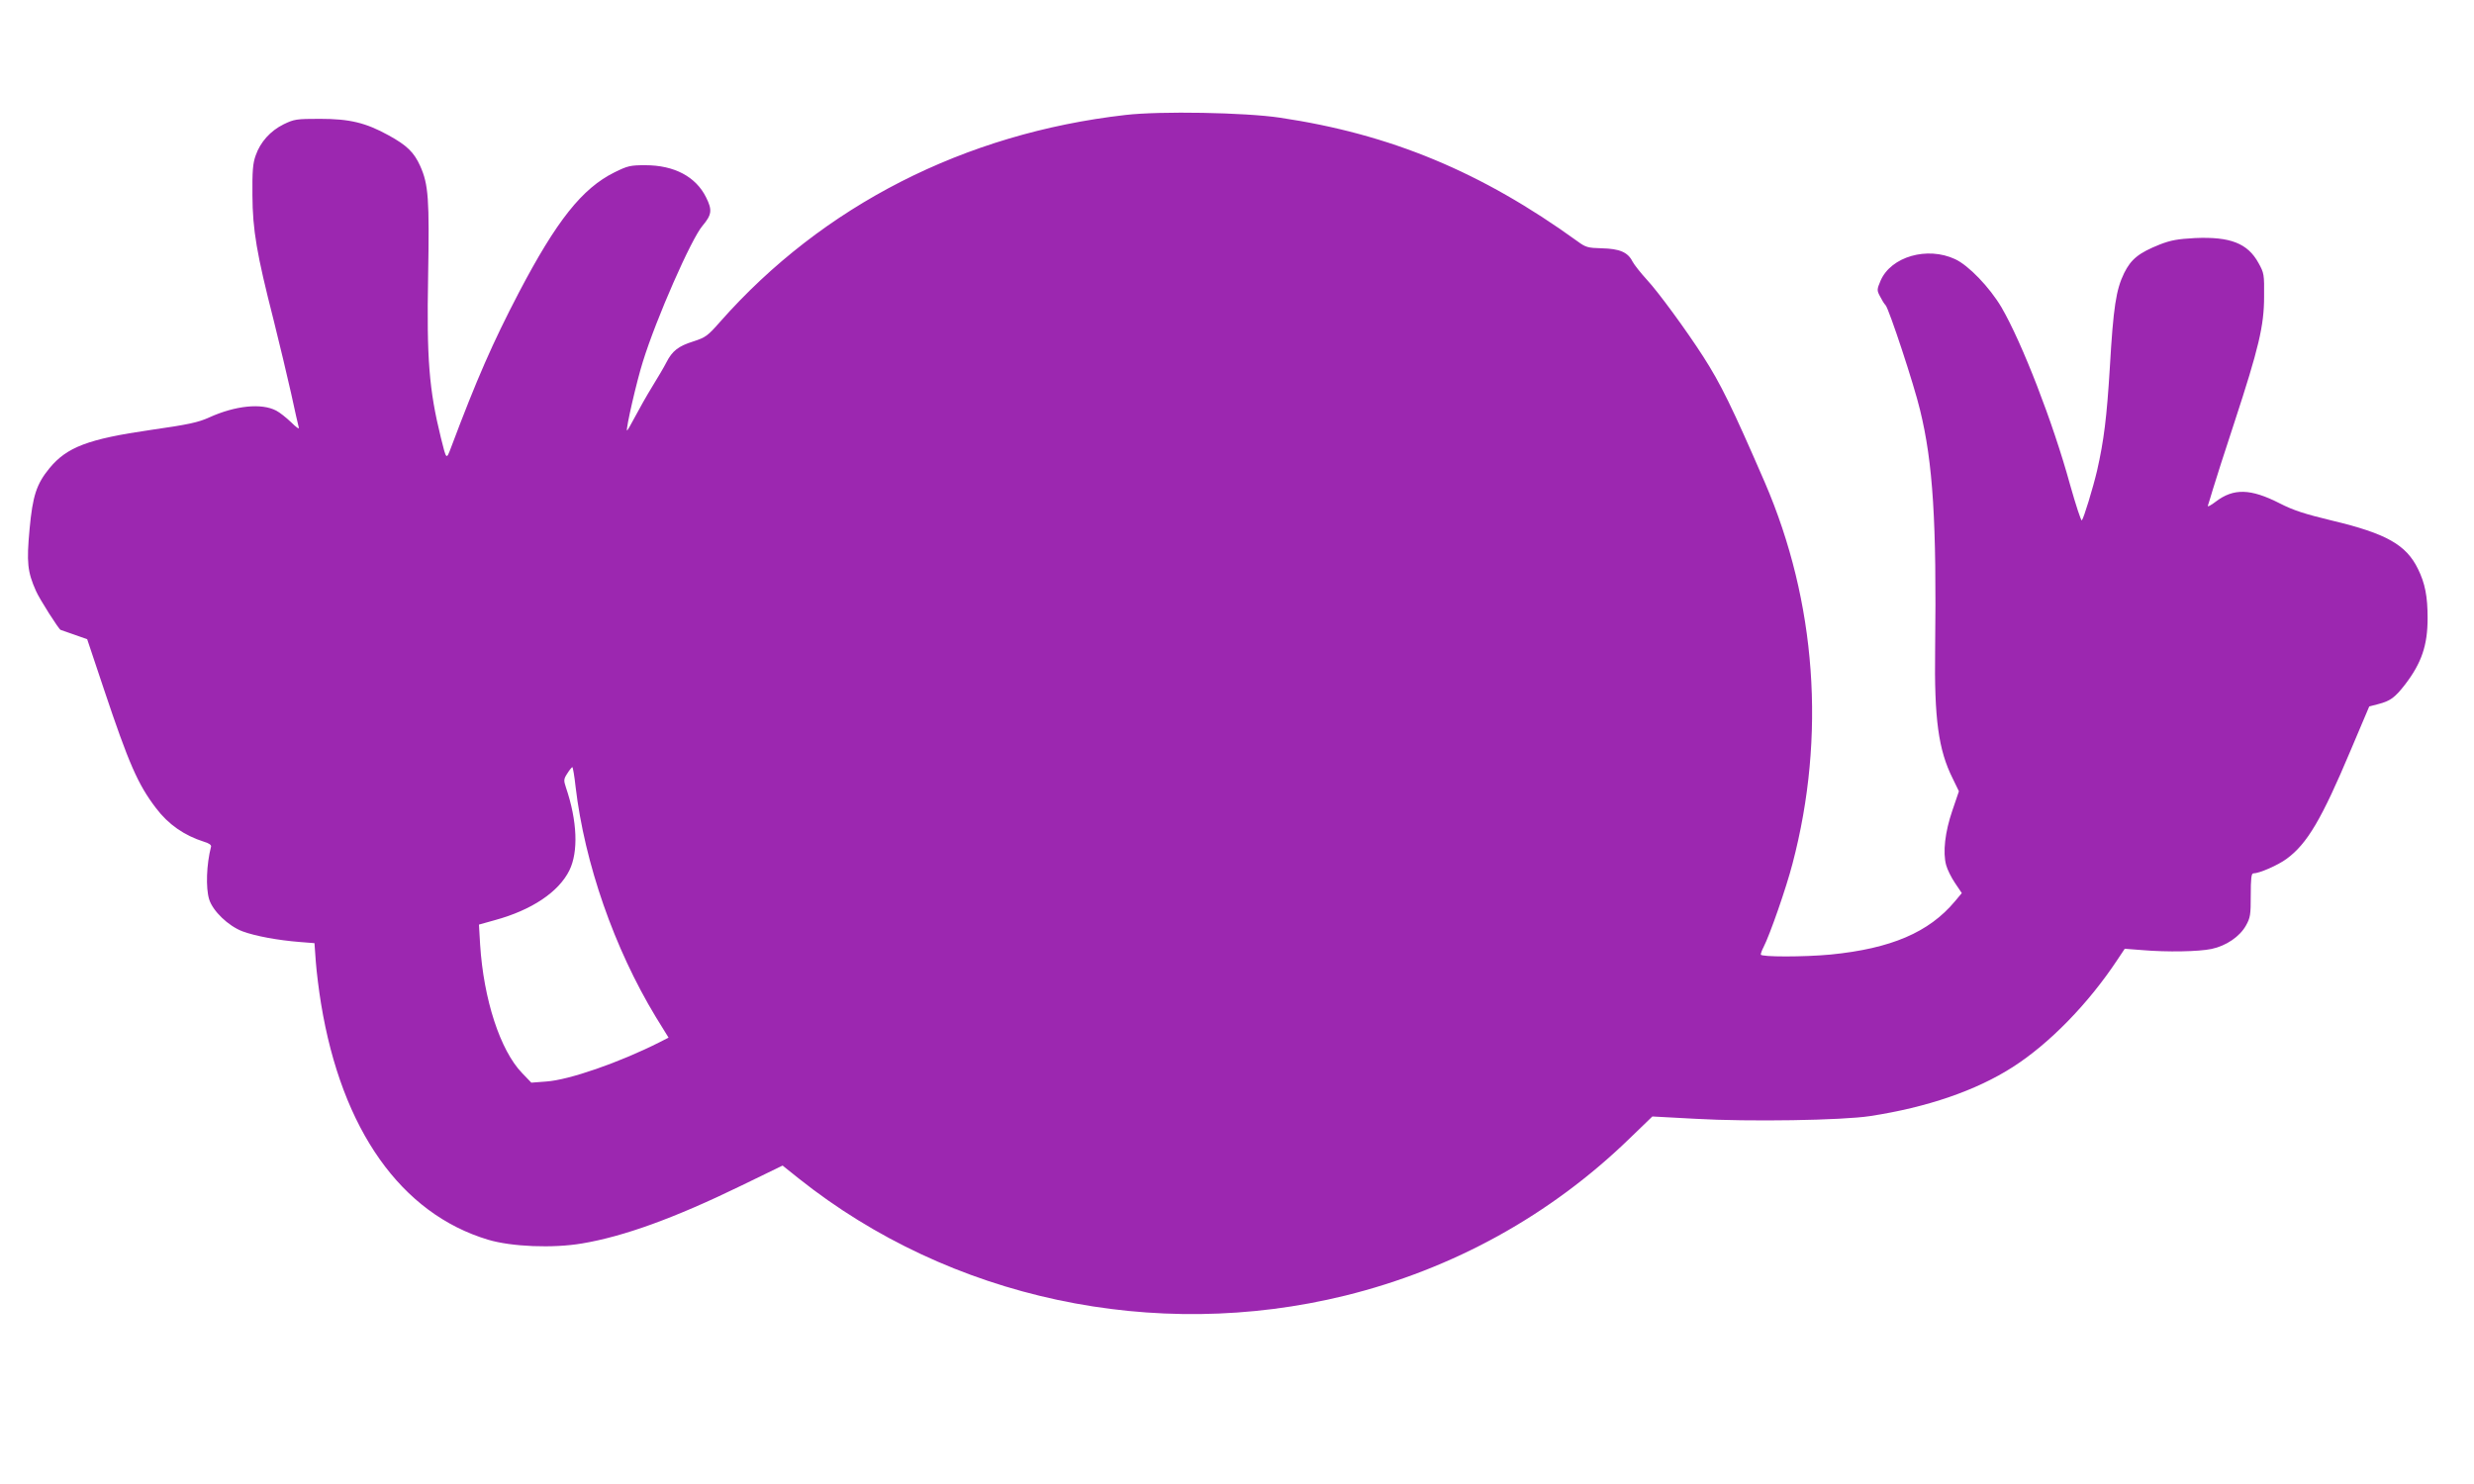 <?xml version="1.0" standalone="no"?>
<!DOCTYPE svg PUBLIC "-//W3C//DTD SVG 20010904//EN"
 "http://www.w3.org/TR/2001/REC-SVG-20010904/DTD/svg10.dtd">
<svg version="1.0" xmlns="http://www.w3.org/2000/svg"
 width="1280pt" height="768pt" viewBox="0 0 1280 768"
 preserveAspectRatio="xMidYMid meet">
<g transform="translate(0,768) scale(0.1,-0.1)"
fill="#9c27b0" stroke="none">
<path d="M5823 7085 c-833 -95 -1566 -469 -2097 -1070 -65 -74 -75 -81 -139
-102 -77 -24 -109 -49 -139 -108 -11 -22 -44 -78 -73 -125 -29 -47 -69 -118
-90 -158 -21 -40 -39 -71 -41 -70 -7 7 50 255 82 356 69 223 251 637 309 704
48 57 51 81 18 147 -53 107 -165 166 -314 166 -78 0 -91 -3 -160 -37 -167 -83
-299 -249 -495 -623 -135 -259 -217 -446 -350 -800 -25 -66 -24 -67 -53 50
-61 247 -74 410 -66 835 7 400 2 475 -41 571 -32 71 -69 107 -164 159 -118 65
-201 85 -355 85 -122 0 -133 -2 -187 -28 -69 -34 -121 -92 -145 -161 -15 -41
-18 -81 -17 -206 1 -181 22 -303 110 -648 30 -119 70 -289 90 -377 19 -88 37
-168 40 -178 3 -10 -14 2 -39 27 -25 24 -60 52 -78 61 -76 40 -211 26 -346
-35 -57 -26 -107 -37 -303 -65 -325 -47 -434 -89 -524 -198 -67 -82 -87 -142
-103 -315 -16 -173 -11 -221 33 -320 17 -40 120 -202 128 -202 0 0 32 -11 69
-24 l68 -24 88 -263 c127 -379 174 -488 268 -611 64 -85 147 -142 248 -174 25
-7 39 -17 37 -25 -24 -93 -28 -213 -10 -273 19 -61 99 -138 173 -166 68 -25
183 -46 296 -55 l76 -6 7 -97 c4 -53 16 -150 27 -216 107 -653 414 -1087 865
-1222 121 -36 334 -45 486 -19 215 36 478 131 825 300 l212 103 85 -68 c782
-622 1838 -848 2826 -605 559 138 1062 416 1472 814 l117 113 223 -12 c278
-16 760 -8 903 14 295 45 549 132 739 254 189 121 391 328 541 555 l38 57 91
-7 c129 -11 291 -8 358 6 76 16 146 64 178 121 23 41 25 56 25 157 0 85 3 113
13 113 31 0 127 42 172 75 107 78 182 206 331 560 l97 229 46 12 c63 16 87 34
139 101 86 112 117 204 117 344 0 112 -13 180 -50 255 -61 125 -164 183 -445
250 -141 34 -200 53 -270 89 -151 77 -239 79 -331 9 -26 -20 -44 -29 -41 -21
3 8 15 48 27 88 12 41 62 196 111 345 125 382 153 498 153 649 1 115 0 122
-29 174 -56 102 -146 137 -329 129 -90 -5 -124 -11 -181 -33 -110 -44 -149
-76 -185 -148 -42 -86 -56 -177 -74 -487 -16 -262 -31 -380 -66 -535 -22 -93
-69 -247 -79 -258 -4 -4 -31 79 -61 185 -88 321 -248 734 -355 918 -61 103
-170 217 -240 249 -144 67 -331 13 -385 -111 -19 -45 -20 -50 -4 -80 9 -18 22
-40 30 -48 18 -21 147 -411 178 -542 67 -273 86 -579 78 -1238 -5 -361 17
-521 91 -669 l32 -66 -34 -100 c-38 -111 -50 -216 -32 -282 6 -23 27 -65 46
-93 l35 -52 -36 -43 c-134 -160 -330 -244 -643 -275 -138 -13 -361 -13 -361 0
0 6 6 23 14 38 33 64 118 308 150 432 174 661 123 1356 -143 1973 -169 390
-229 512 -319 652 -88 137 -234 336 -291 397 -32 35 -66 78 -75 95 -24 48 -67
66 -159 68 -72 2 -83 5 -125 36 -498 360 -968 555 -1540 640 -181 27 -618 35
-799 14z m-2845 -3477 c47 -397 200 -836 415 -1191 l66 -107 -47 -24 c-208
-105 -468 -195 -585 -203 l-78 -6 -48 50 c-113 117 -199 381 -217 665 l-6 103
82 23 c191 52 331 146 386 258 47 96 41 255 -18 429 -12 36 -12 43 7 72 11 18
23 32 26 33 3 0 11 -46 17 -102z"/>
</g>
</svg>
